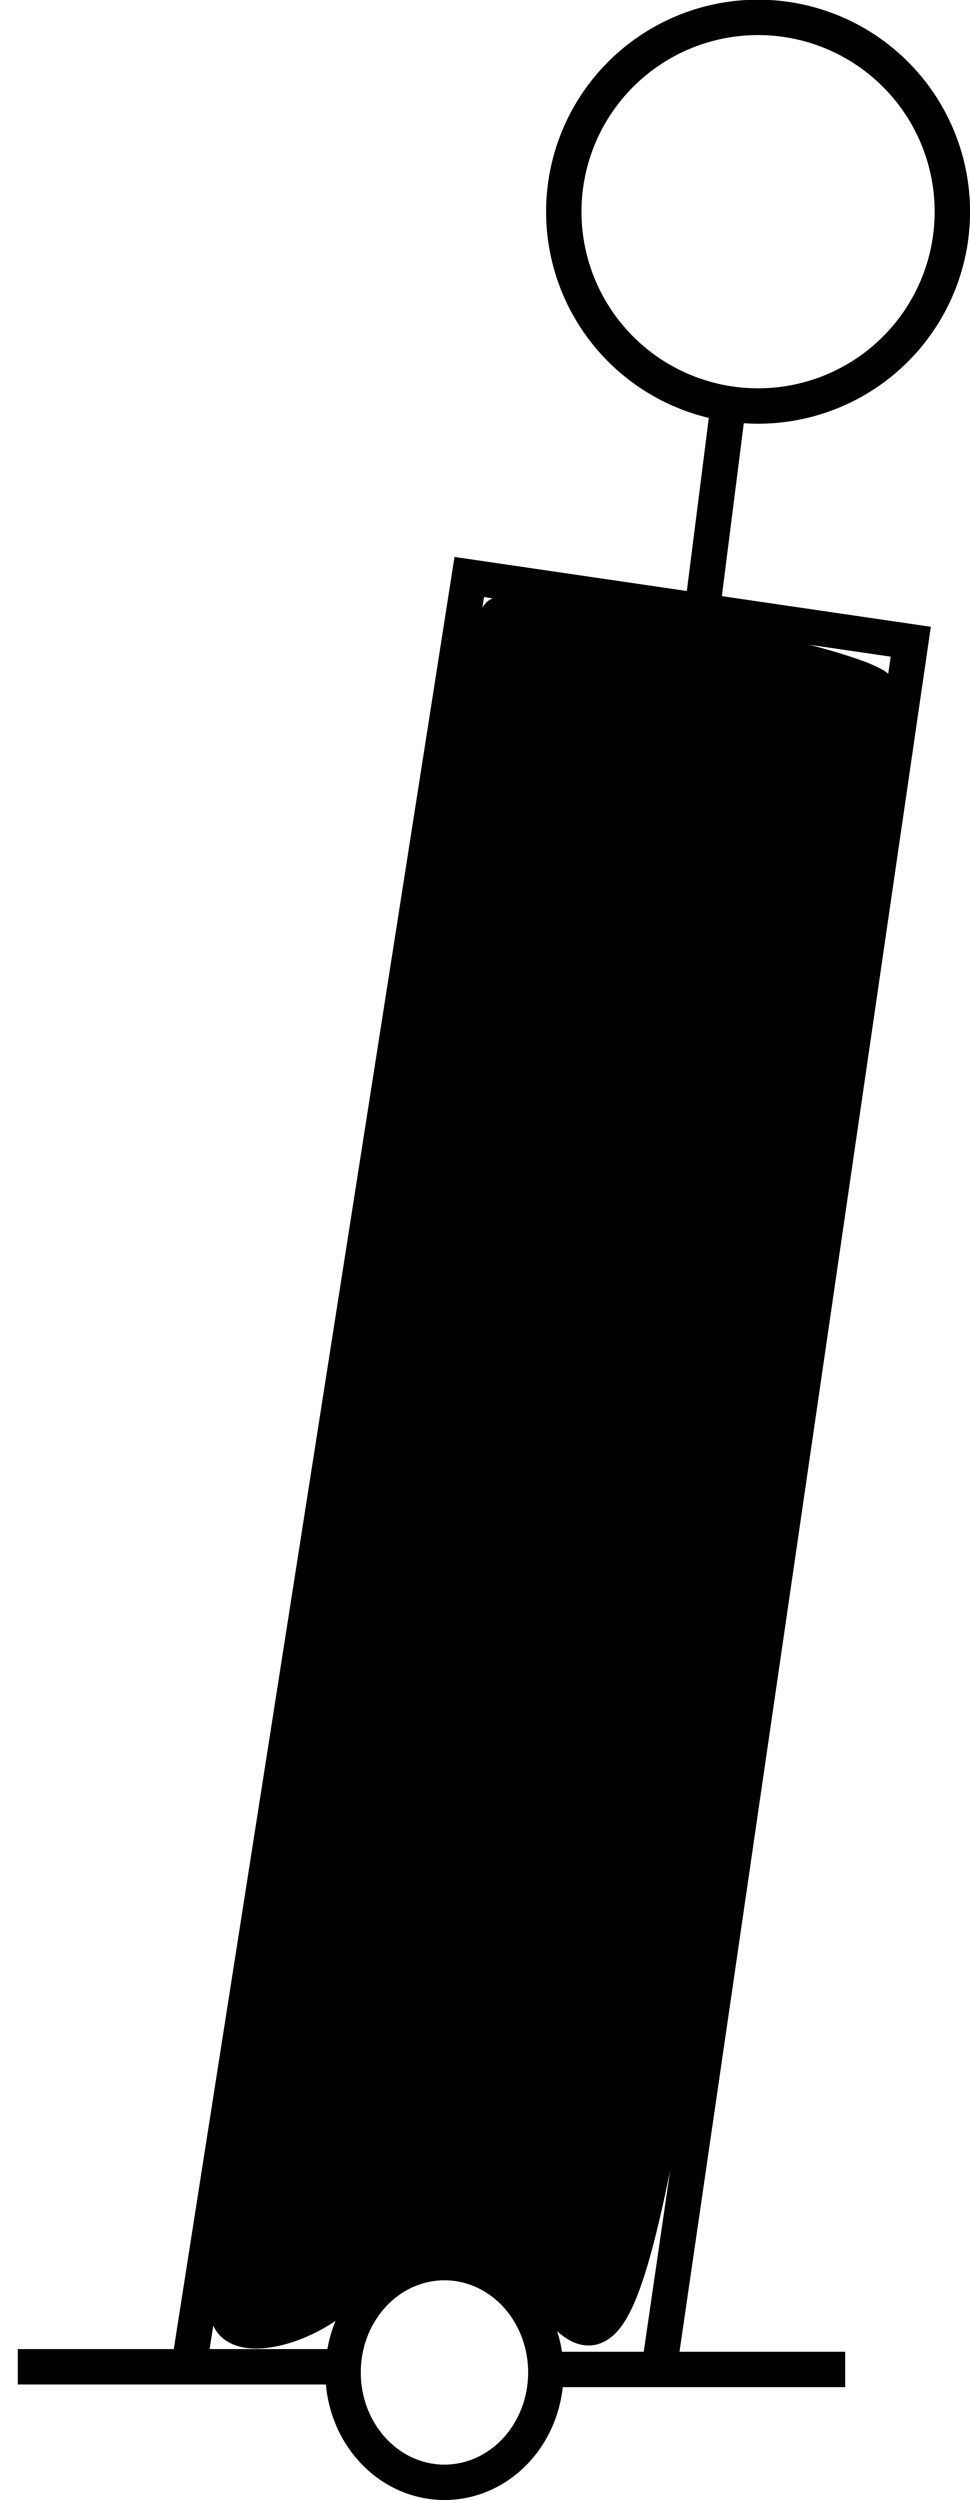 <svg xmlns="http://www.w3.org/2000/svg" viewBox="0 0 29.133 75.074" version="1.0"><g stroke="#000" stroke-width="1.063" stroke-miterlimit="3.988"><path d="M21.914 11.84l-.77 6.066M.534 71.07h9.61M16.394 71.24a3.045 3.299 0 11-6.09 0 3.045 3.299 0 116.09 0zM16.444 71.15h8.94M28.603 6.357a5.835 5.835 0 11-11.67 0 5.835 5.835 0 1111.67 0z" fill="none"/><path d="M5.674 71.07l8.42-53.744 13.26 1.944-7.6 52.15" fill="none"/><path d="M6.844 69.37c0-1.16 7.9-50.665 8.12-50.887.6-.604 11.7 1.621 11.45 2.295-.16.417-1.83 11.535-3.73 24.712-3.54 24.57-4.06 26.48-6.38 23.16-1.33-1.9-4.15-1.95-5.74-.09-1.21 1.41-3.72 1.96-3.72.81z" fill-rule="evenodd"/></g></svg>